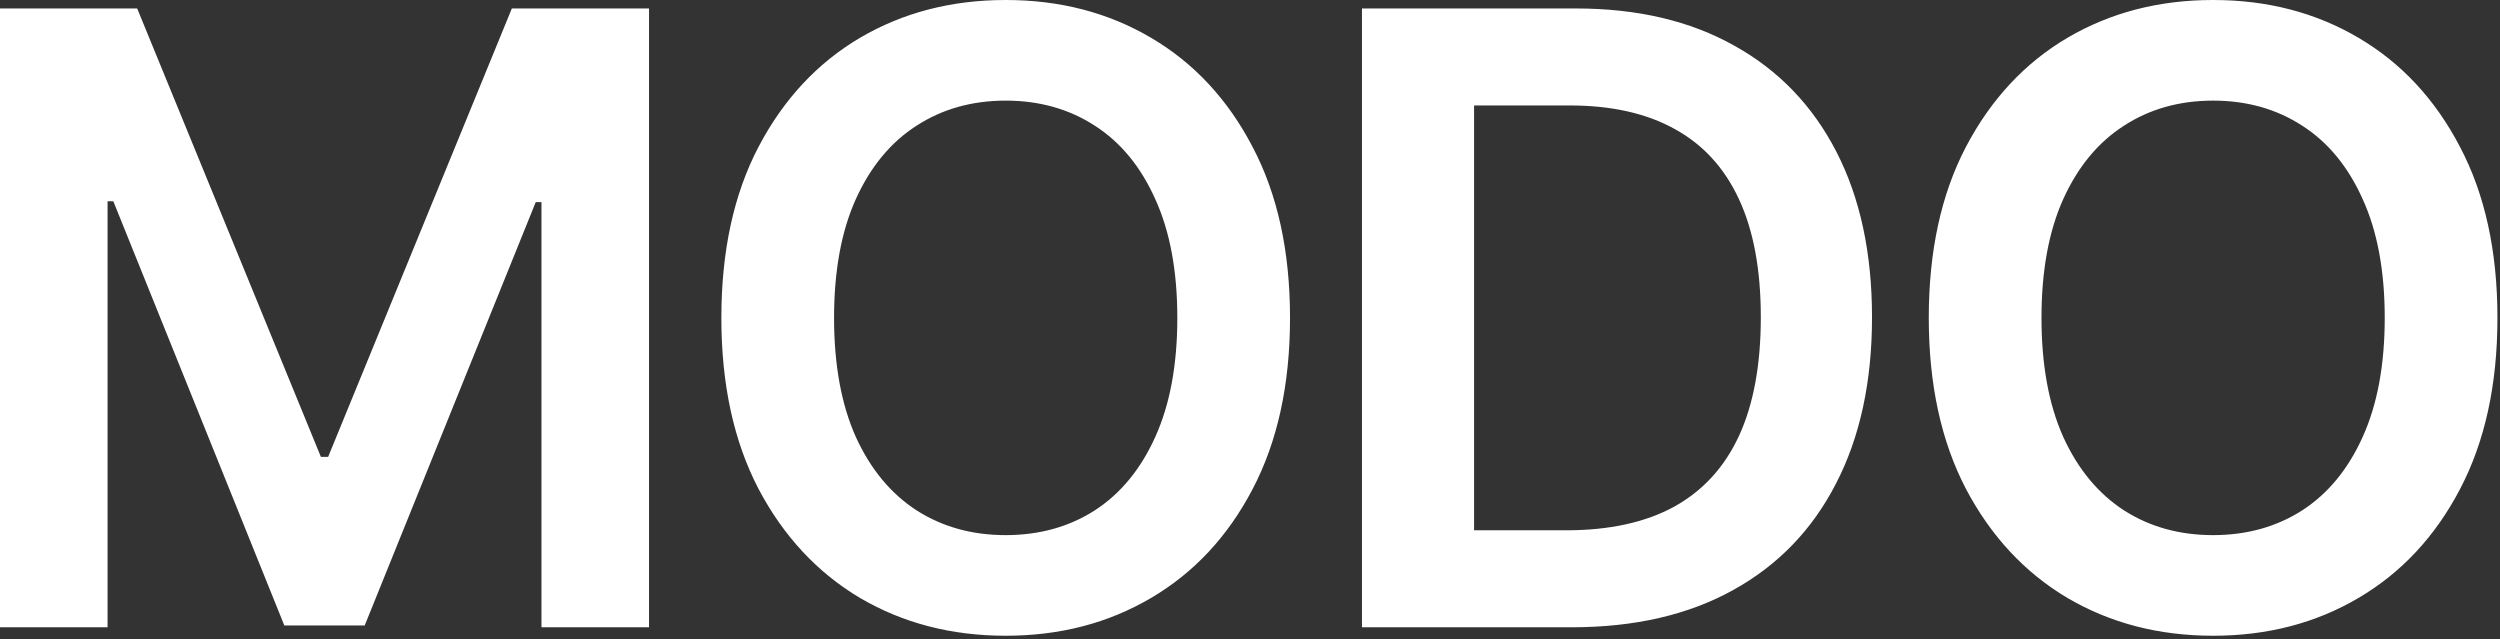 <svg width="606" height="155" viewBox="0 0 606 155" fill="none" xmlns="http://www.w3.org/2000/svg">
<rect x="0" y="0" width="606" height="155" fill="#333333" stroke="none"/>
<path d="M-3.01445e-08 2.051H33.252L77.784 110.744H79.542L124.074 2.051H157.326V152.053H131.252V49H129.86L88.404 151.613H68.922L27.466 48.78H26.075V152.053H-3.01445e-08V2.051ZM312.701 77.052C312.701 93.214 309.674 107.057 303.619 118.581C297.613 130.055 289.41 138.845 279.009 144.948C268.658 151.052 256.914 154.104 243.779 154.104C230.645 154.104 218.877 151.052 208.476 144.948C198.125 138.796 189.921 129.982 183.867 118.507C177.861 106.984 174.858 93.165 174.858 77.052C174.858 60.889 177.861 47.071 183.867 35.596C189.921 24.073 198.125 15.259 208.476 9.155C218.877 3.052 230.645 2.39542e-05 243.779 2.39542e-05C256.914 2.39542e-05 268.658 3.052 279.009 9.155C289.41 15.259 297.613 24.073 303.619 35.596C309.674 47.071 312.701 60.889 312.701 77.052ZM285.382 77.052C285.382 65.675 283.599 56.08 280.035 48.267C276.519 40.406 271.636 34.473 265.386 30.469C259.136 26.416 251.934 24.39 243.779 24.39C235.625 24.39 228.423 26.416 222.173 30.469C215.923 34.473 211.015 40.406 207.451 48.267C203.935 56.08 202.177 65.675 202.177 77.052C202.177 88.429 203.935 98.048 207.451 105.91C211.015 113.722 215.923 119.655 222.173 123.708C228.423 127.712 235.625 129.714 243.779 129.714C251.934 129.714 259.136 127.712 265.386 123.708C271.636 119.655 276.519 113.722 280.035 105.91C283.599 98.048 285.382 88.429 285.382 77.052ZM380.972 152.053H330.141V2.051H381.997C396.89 2.051 409.683 5.054 420.377 11.06C431.119 17.017 439.371 25.586 445.133 36.768C450.895 47.95 453.776 61.329 453.776 76.905C453.776 92.531 450.87 105.958 445.06 117.189C439.298 128.42 430.973 137.038 420.084 143.044C409.244 149.05 396.206 152.053 380.972 152.053ZM357.314 128.542H379.653C390.103 128.542 398.819 126.637 405.801 122.829C412.784 118.971 418.033 113.234 421.549 105.617C425.064 97.951 426.822 88.38 426.822 76.905C426.822 65.43 425.064 55.909 421.549 48.34C418.033 40.723 412.833 35.035 405.948 31.275C399.112 27.466 390.616 25.562 380.459 25.562H357.314V128.542ZM605.379 77.052C605.379 93.214 602.351 107.057 596.296 118.581C590.29 130.055 582.087 138.845 571.687 144.948C561.335 151.052 549.592 154.104 536.457 154.104C523.322 154.104 511.554 151.052 501.154 144.948C490.802 138.796 482.599 129.982 476.544 118.507C470.538 106.984 467.535 93.165 467.535 77.052C467.535 60.889 470.538 47.071 476.544 35.596C482.599 24.073 490.802 15.259 501.154 9.155C511.554 3.052 523.322 2.39542e-05 536.457 2.39542e-05C549.592 2.39542e-05 561.335 3.052 571.687 9.155C582.087 15.259 590.29 24.073 596.296 35.596C602.351 47.071 605.379 60.889 605.379 77.052ZM578.059 77.052C578.059 65.675 576.277 56.08 572.712 48.267C569.196 40.406 564.314 34.473 558.063 30.469C551.813 26.416 544.611 24.39 536.457 24.39C528.302 24.39 521.1 26.416 514.85 30.469C508.6 34.473 503.693 40.406 500.128 48.267C496.612 56.08 494.855 65.675 494.855 77.052C494.855 88.429 496.612 98.048 500.128 105.91C503.693 113.722 508.6 119.655 514.85 123.708C521.1 127.712 528.302 129.714 536.457 129.714C544.611 129.714 551.813 127.712 558.063 123.708C564.314 119.655 569.196 113.722 572.712 105.91C576.277 98.048 578.059 88.429 578.059 77.052Z" fill="white"/>
</svg>
